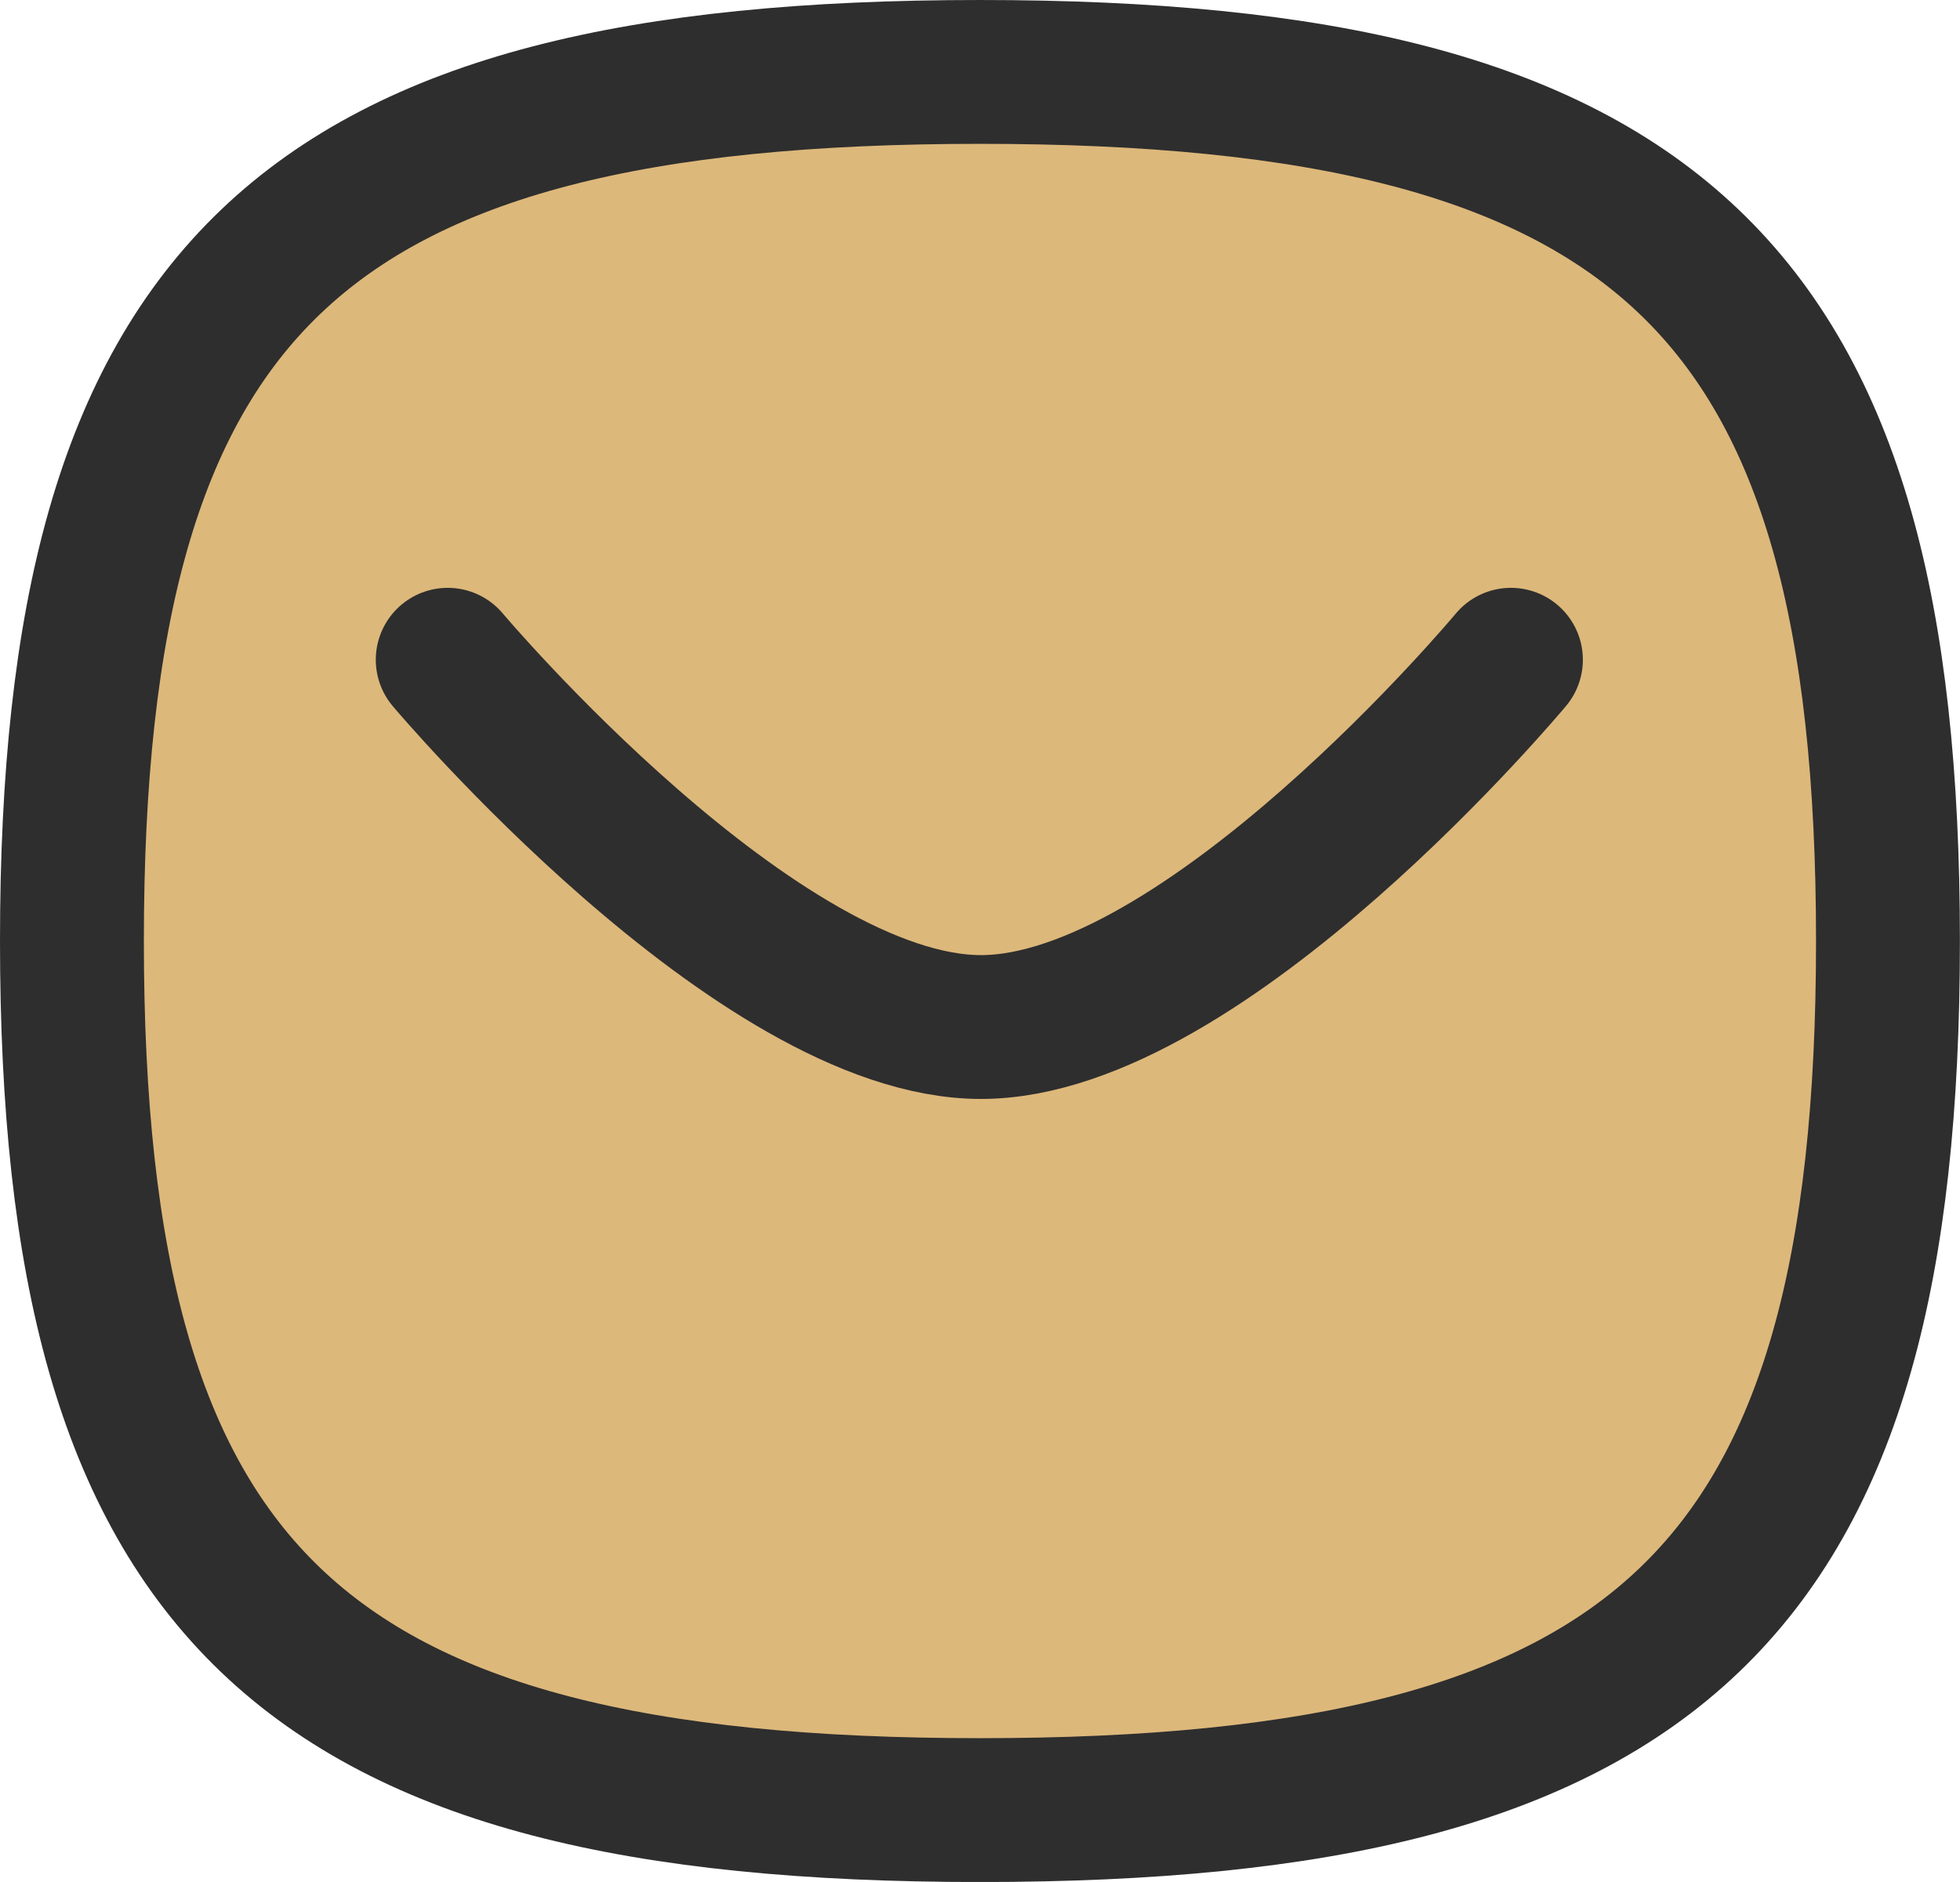 <svg xmlns="http://www.w3.org/2000/svg" width="20.435" height="19.625" viewBox="0 0 20.435 19.625">
  <g id="Group_68167" data-name="Group 68167" transform="translate(-7.941 -16.387)">
    <g id="Group_68168" data-name="Group 68168" transform="translate(-344.005 -250.128)">
      <g id="Message" transform="translate(352.696 267.265)">
        <path id="Path_90920" data-name="Path 90920" d="M2.452,11.915c0-6.8,2.367-9.063,9.467-9.063s9.467,2.265,9.467,9.063-2.367,9.063-9.467,9.063S2.452,18.711,2.452,11.915Z" transform="translate(-2.452 -2.852)" fill="#ddb87b" stroke="#2e2e2e" stroke-linecap="round" stroke-linejoin="round" stroke-width="1.5" fill-rule="evenodd"/>
        <path id="Path_90919" data-name="Path 90919" d="M17.479,9.019s-3.191,3.83-5.525,3.83-5.56-3.83-5.56-3.83" transform="translate(-2.476 -2.889)" fill="#ddb87b" stroke="#2e2e2e" stroke-linecap="round" stroke-linejoin="round" stroke-width="1.5"/>
      </g>
    </g>
  </g>
</svg>
